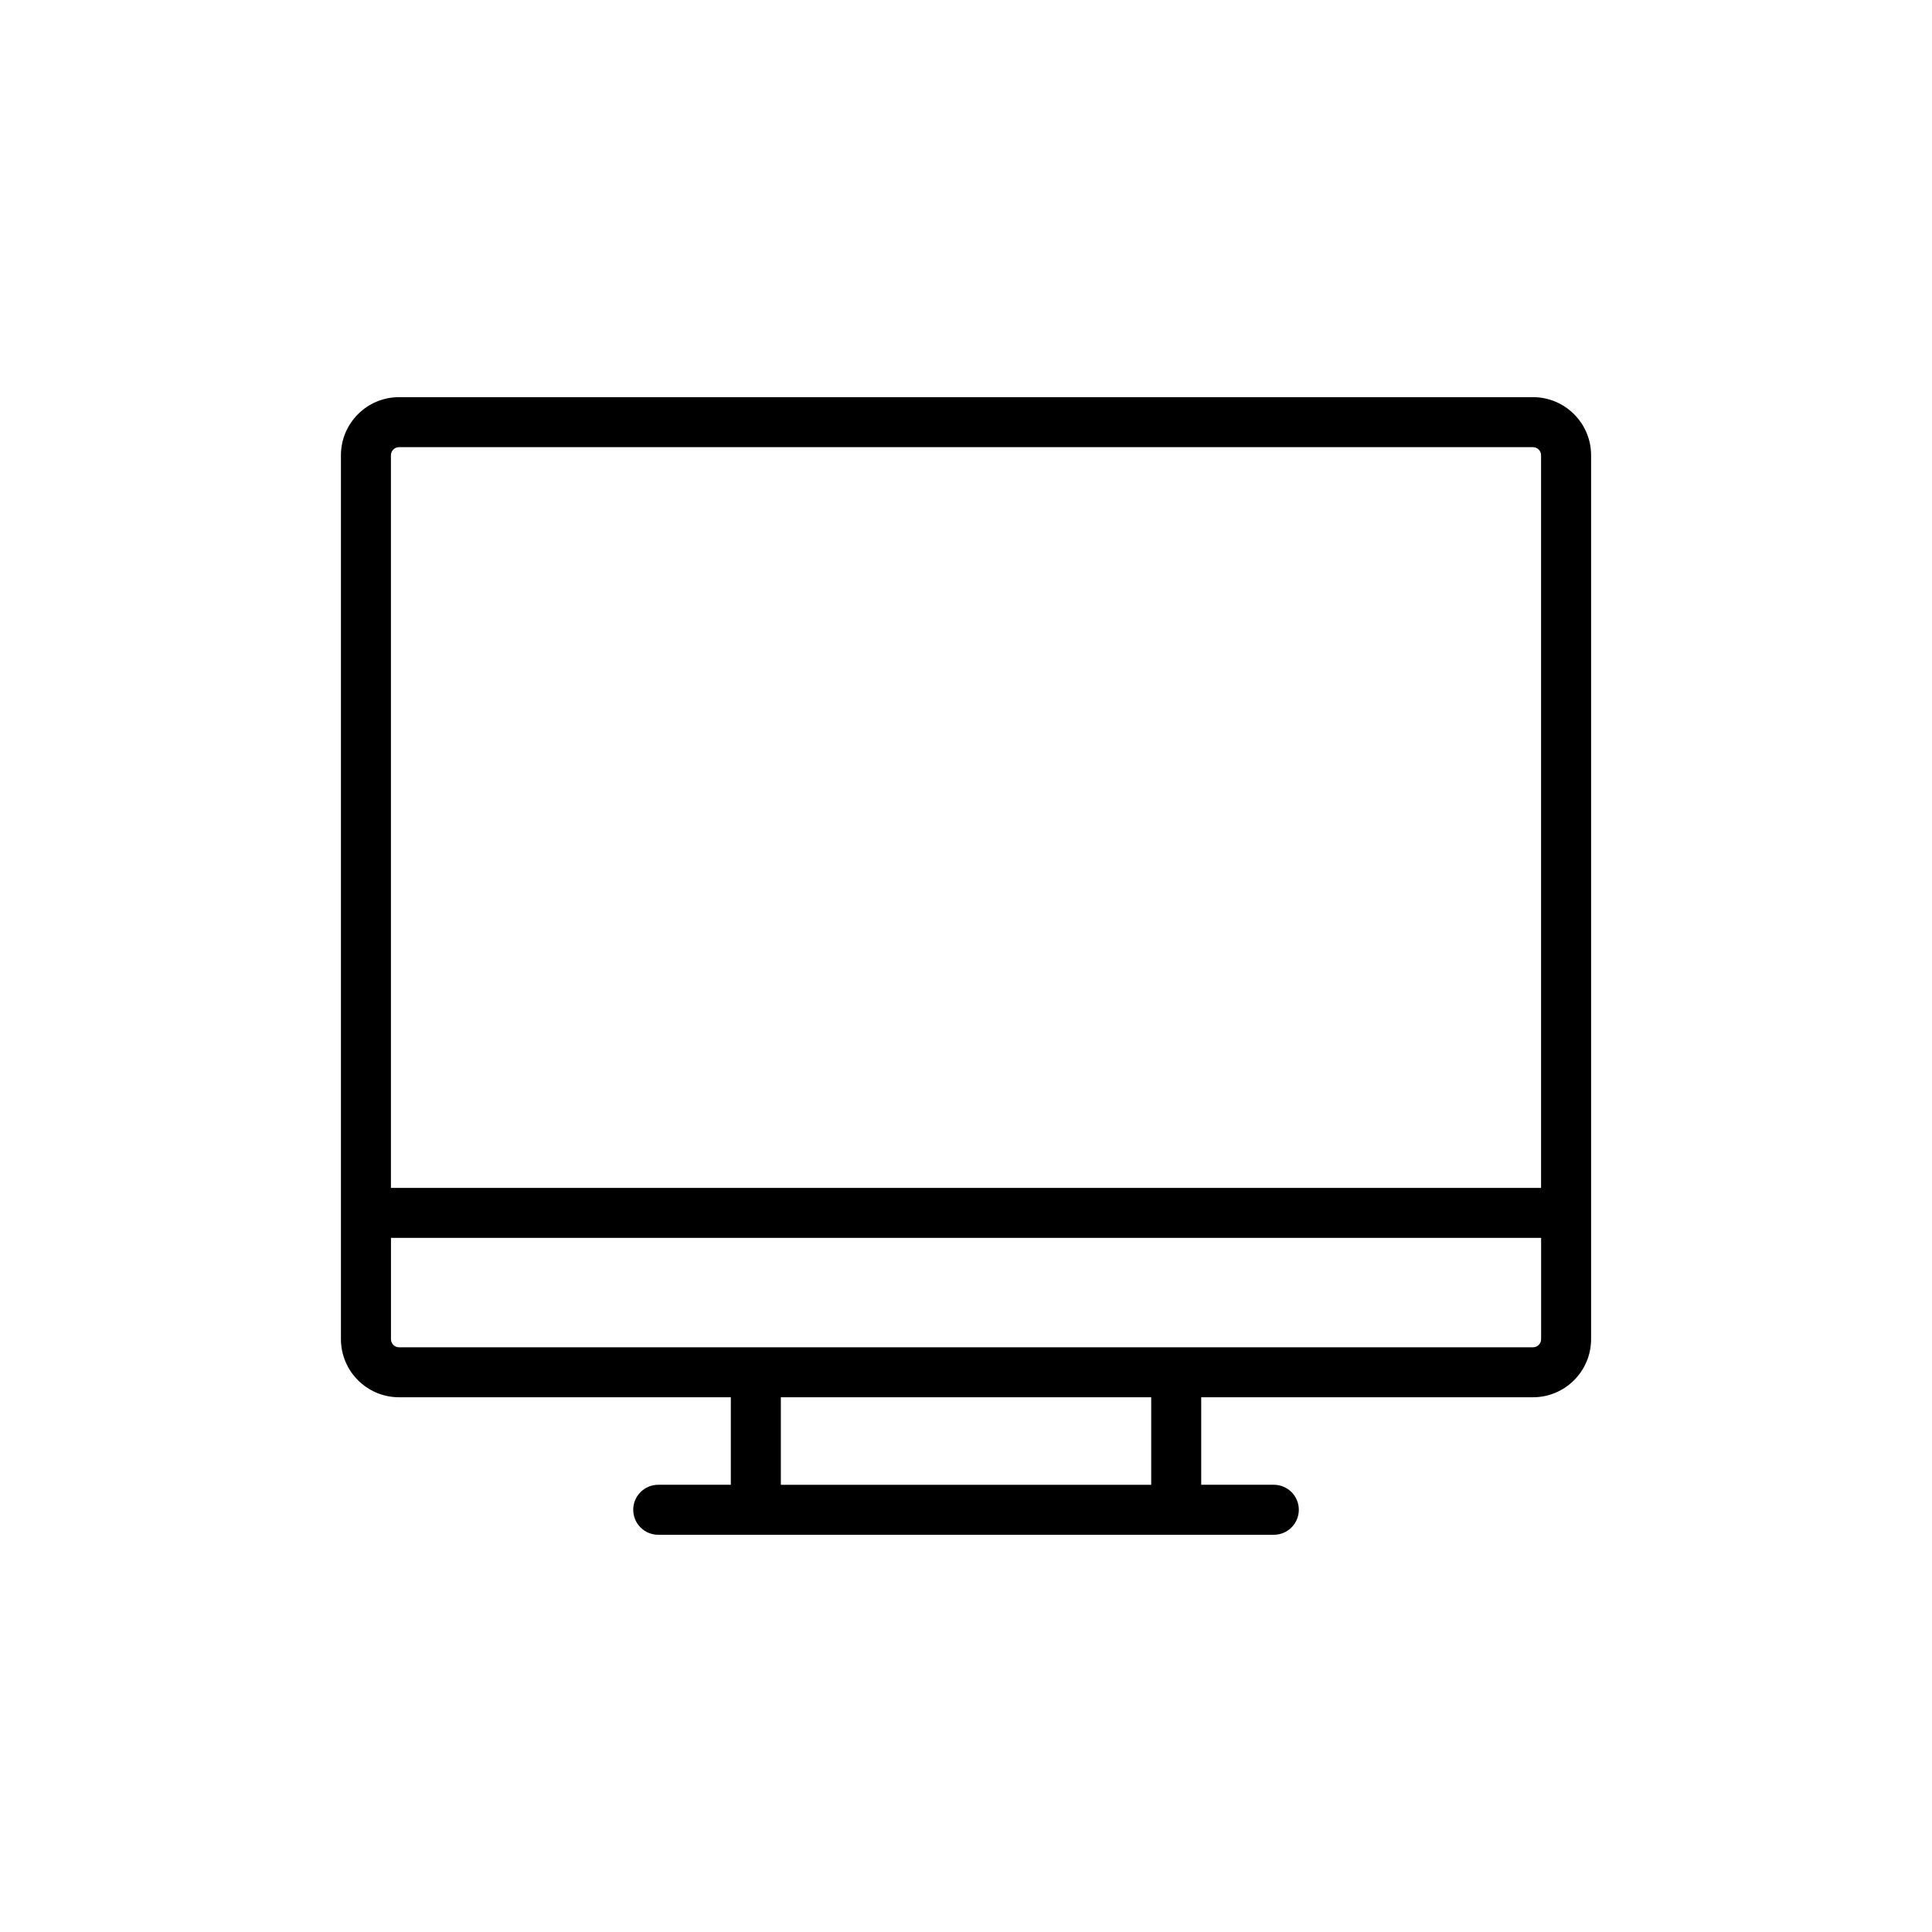 <?xml version="1.0" encoding="UTF-8"?>
<!-- Uploaded to: ICON Repo, www.svgrepo.com, Generator: ICON Repo Mixer Tools -->
<svg fill="#000000" width="800px" height="800px" version="1.1" viewBox="144 144 512 512" xmlns="http://www.w3.org/2000/svg">
 <path d="m550.25 249.25h-300.5c-8.488 0-15.398 6.906-15.398 15.402v234.24c0 8.492 6.91 15.398 15.398 15.398h87.926v23.191h-19.238c-3.664 0-6.625 2.969-6.625 6.625 0 3.66 2.965 6.625 6.625 6.625h163.14c3.664 0 6.625-2.969 6.625-6.625 0-3.66-2.965-6.625-6.625-6.625h-19.246v-23.191h87.926c8.488 0 15.398-6.906 15.398-15.398v-234.24c0-8.492-6.91-15.402-15.398-15.402zm-300.5 13.254h300.5c1.184 0 2.148 0.965 2.148 2.148v194.15h-304.8v-194.15c0-1.184 0.965-2.148 2.148-2.148zm199.33 274.98h-98.148v-23.191h98.148zm101.18-36.441h-300.5c-1.184 0-2.148-0.965-2.148-2.148v-26.84h304.8v26.84c0 1.184-0.965 2.148-2.148 2.148z"/>
</svg>